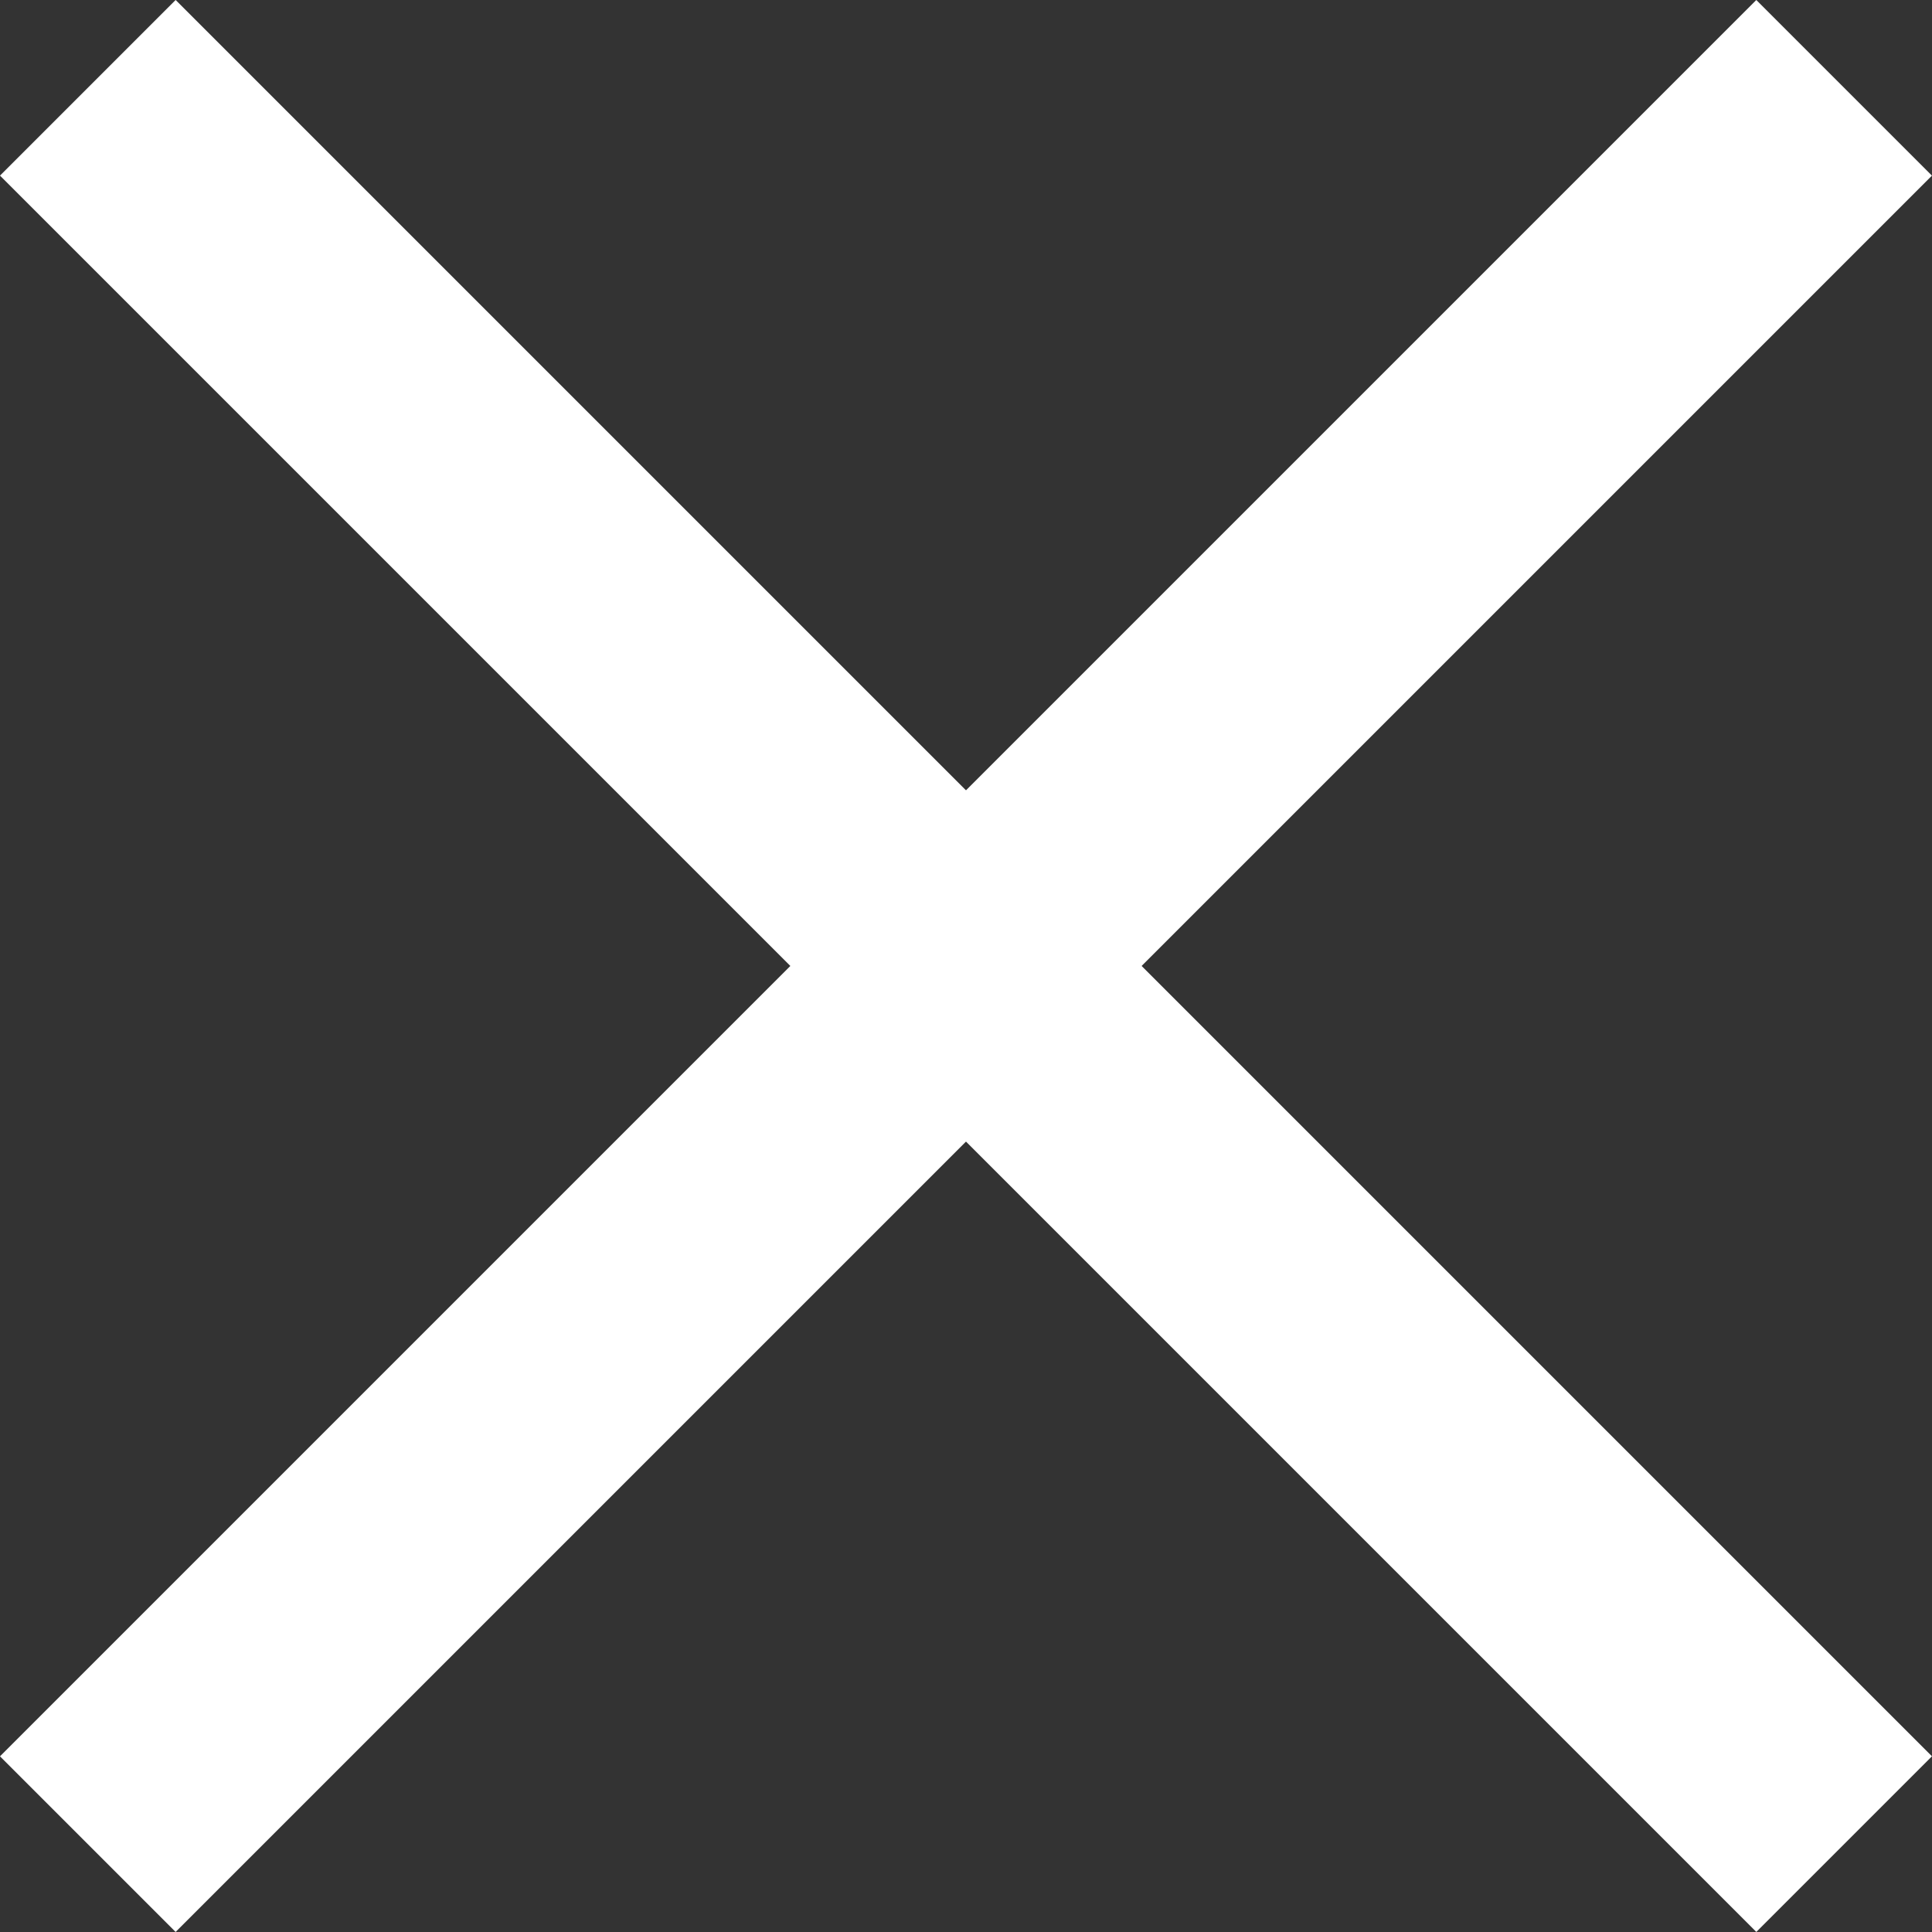 <svg xmlns="http://www.w3.org/2000/svg" width="23.335" height="23.335" viewBox="0 0 23.335 23.335">
  <rect x="0" y="0" width="23.335" height="23.335" fill="#333333" stroke="none"/>
  <g id="グループ_104" data-name="グループ 104" transform="translate(-712.833 -28.333)">
    <rect id="長方形_124" data-name="長方形 124" width="3" height="30" transform="translate(712.833 30.454) rotate(-45)" fill="#fff"/>
    <rect id="長方形_125" data-name="長方形 125" width="3" height="30" transform="translate(734.046 28.333) rotate(45)" fill="#fff"/>
  </g>
</svg>
